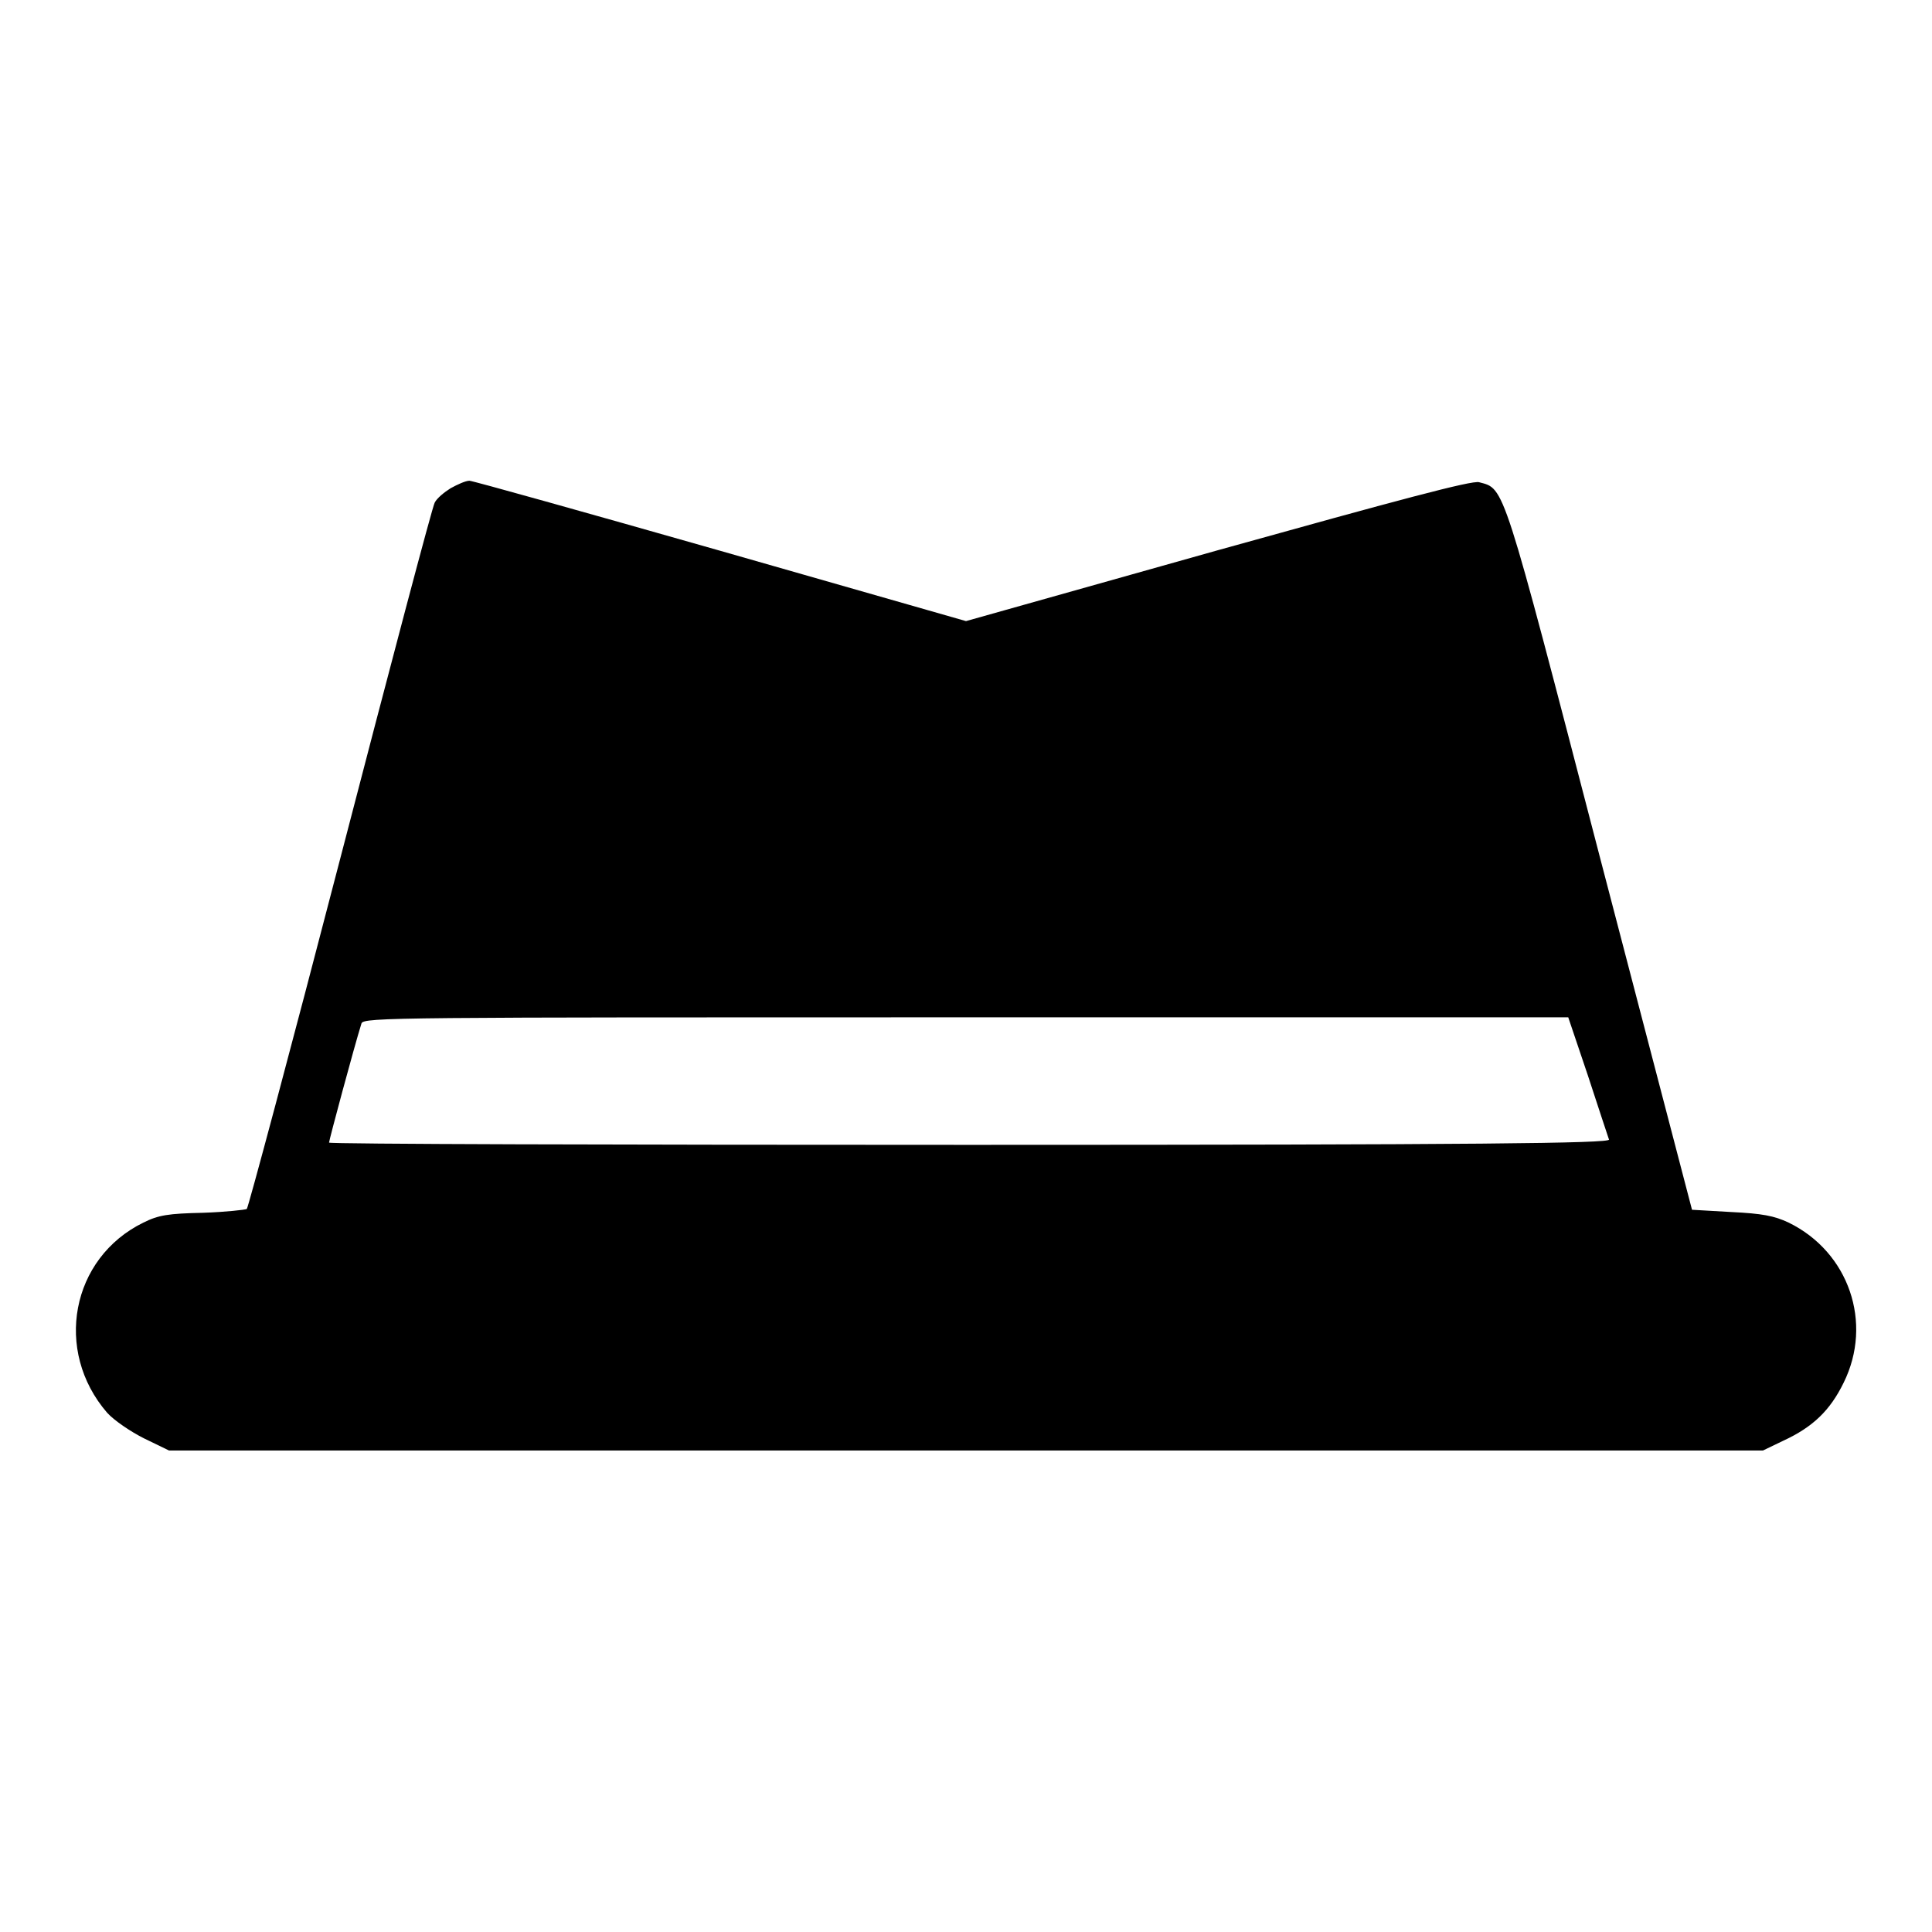 <?xml version="1.0" encoding="utf-8"?>
<!-- Svg Vector Icons : http://www.onlinewebfonts.com/icon -->
<!DOCTYPE svg PUBLIC "-//W3C//DTD SVG 1.1//EN" "http://www.w3.org/Graphics/SVG/1.1/DTD/svg11.dtd">
<svg version="1.1" xmlns="http://www.w3.org/2000/svg" xmlns:xlink="http://www.w3.org/1999/xlink" x="0px" y="0px" viewBox="0 0 256 256" enable-background="new 0 0 256 256" xml:space="preserve">
<g><g><g><path fill="#000000" d="M59.7,64.7c-0.8,0.5-1.8,1.3-2.1,1.9c-0.3,0.5-5.9,21.7-12.5,47.1c-6.6,25.4-12.2,46.3-12.4,46.5c-0.2,0.1-2.8,0.4-5.8,0.5c-4.6,0.1-5.9,0.3-7.9,1.3c-9.6,4.7-11.9,17-4.8,25.2c0.9,1,3.1,2.5,4.9,3.4l3.3,1.6H128h105.6l2.7-1.3c3.9-1.8,6.2-4,8-7.7c3.9-7.9,0.7-17.3-7.3-21.2c-1.9-0.9-3.5-1.2-7.6-1.4l-5.2-0.3L212,113.6c-13-50-12.6-48.8-16-49.7c-0.9-0.3-10.9,2.4-34.6,9l-33.4,9.4l-32.5-9.3c-17.9-5.1-32.9-9.3-33.3-9.3C61.7,63.7,60.6,64.2,59.7,64.7z M210.4,142.5c1.4,4.3,2.7,8.2,2.8,8.5c0.1,0.5-17,0.7-84.7,0.7c-46.7,0-84.9-0.1-84.9-0.3c0-0.3,3.3-12.6,4.3-15.8c0.3-0.8,4.5-0.8,80.1-0.8h79.8L210.4,142.5z"/></g></g></g>
</svg>